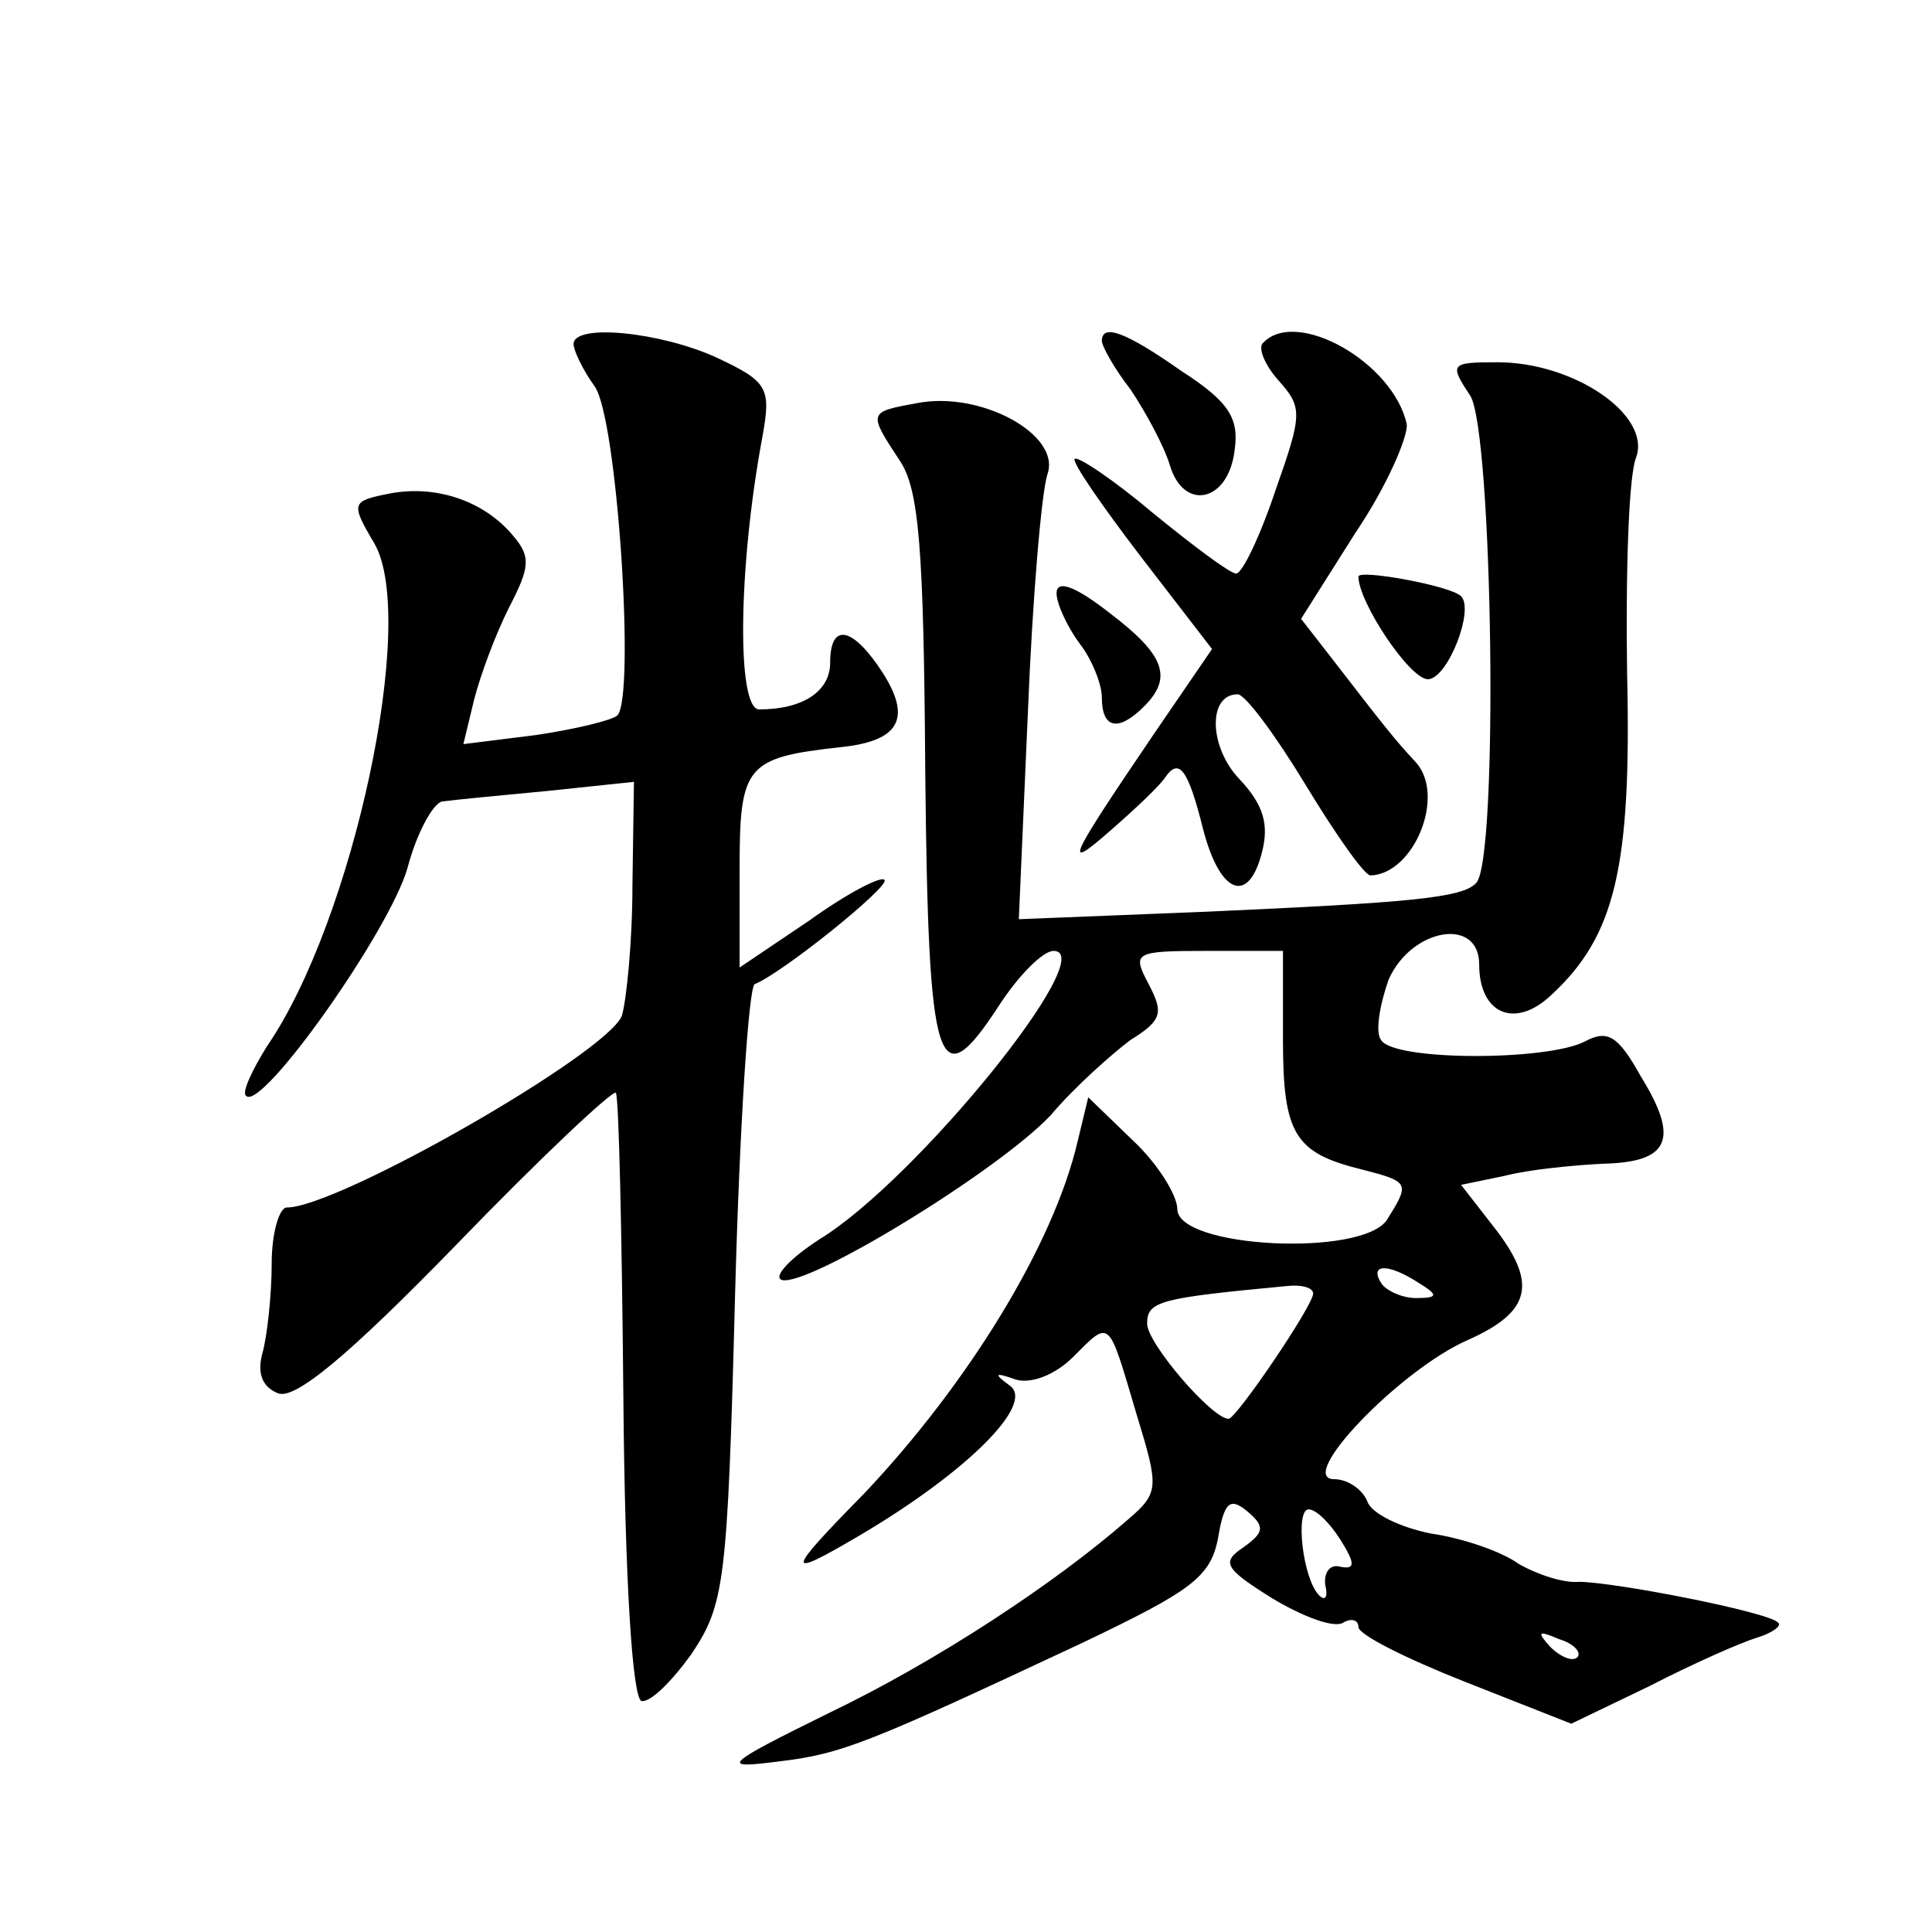 <?xml version="1.0" standalone="no"?>
<!DOCTYPE svg PUBLIC "-//W3C//DTD SVG 20010904//EN"
 "http://www.w3.org/TR/2001/REC-SVG-20010904/DTD/svg10.dtd">
<svg version="1.0" xmlns="http://www.w3.org/2000/svg"
 width="128pt" height="128pt" viewBox="0 0 128 128"
 preserveAspectRatio="xMidYMid meet">
<g transform="translate(0,128) scale(0.1,-0.1)"
fill="#0" stroke="none">
<path d="M380 1052 c0 -4 6 -17 14 -28 15 -21 27 -206 15 -218 -3 -3 -27 -9 -54
-13 l-48 -6 7 29 c4 16 14 43 23 61 14 27 15 34 3 48 -19 23 -51 34 -82 28 -25
-5 -26 -6 -10 -33 29 -50 -14 -250 -71 -333 -10 -16 -17 -31 -14 -33 10 -11 95
109 107 151 6 23 17 43 23 44 7 1 38 4 70 7 l57 6 -1 -69 c0 -37 -4 -76 -7 -86
-10 -25 -188 -127 -222 -127 -5 0 -10 -17 -10 -37 0 -21 -3 -48 -6 -59 -4 -14 0
-23 10 -27 11 -5 47 25 118 98 56 58 104 103 106 101 2 -2 4 -93 5 -202 1 -121
6 -199 12 -201 6 -1 20 13 33 31 22 33 24 46 29 238 3 112 9 204 13 206 18 7 90
65 86 69 -2 3 -25 -9 -50 -27 l-46 -31 0 65 c0 69 4 74 67 81 39 4 47 19 28 49
-20 31 -35 34 -35 7 0 -19 -18 -31 -47 -31 -15 0 -14 94 2 180 6 33 4 37 -30 53
-37 17 -95 23 -95 9z M730 1054 c0 -3 8 -18 19 -32 10 -15 22 -37 26 -50 9 -31
39 -25 43 10 3 21 -4 32 -35 52 -37 26 -53 32 -53 20z M837 1053 c-4 -3 1 -15 10
-25 16 -18 16 -22 -2 -73 -10 -30 -22 -55 -26 -55 -4 0 -28 18 -55 40 -26 22 -50
38 -52 36 -2 -2 18 -31 44 -65 l47 -61 -39 -57 c-57 -84 -60 -91 -28 -63 16 14
32 29 36 35 9 13 15 6 25 -34 11 -43 30 -51 39 -16 5 19 1 32 -15 49 -20 21 -21
56 -1 56 5 0 25 -27 45 -60 20 -33 39 -60 43 -60 29 1 50 53 30 75 -14 15 -21 24
-55 68 l-21 27 36 57 c21 31 35 64 34 72 -9 41 -73 77 -95 54z M974 1018 c15 -23
19 -308 4 -323 -9 -10 -45 -13 -178 -19 l-125 -5 6 137 c3 75 9 146 13 158 9 26
-44 55 -86 47 -33 -6 -33 -6 -12 -38 13 -19 16 -59 17 -206 2 -199 8 -218 49 -155
13 20 29 36 36 36 32 0 -91 -152 -155 -191 -20 -13 -31 -25 -25 -27 17 -5 143 72
178 109 16 19 41 41 53 50 21 13 22 18 12 37 -11 21 -10 22 39 22 l50 0 0 -59 c0
-63 8 -75 53 -86 31 -8 31 -9 16 -33 -16 -25 -139 -19 -139 7 0 9 -13 30 -29 45
l-30 29 -7 -29 c-16 -69 -73 -161 -141 -233 -53 -54 -54 -58 -3 -28 71 42 116 87
99 99 -11 8 -10 9 4 4 10 -3 26 3 38 15 25 25 23 26 42 -38 15 -49 15 -52 -6 -70
-48 -42 -127 -94 -198 -128 -71 -35 -72 -37 -33 -32 42 5 59 12 202 79 71 34 84
43 89 69 4 24 8 27 19 18 12 -10 12 -14 -2 -24 -15 -10 -13 -14 19 -34 20 -12 41
-20 47 -16 5 3 10 2 10 -3 0 -5 32 -21 70 -36 l71 -28 52 25 c29 15 61 29 71 32
10 3 17 8 14 10 -6 7 -109 27 -132 27 -10 -1 -28 5 -40 12 -11 8 -37 17 -58 20
-20 4 -39 13 -42 21 -3 8 -13 15 -22 15 -26 0 43 72 88 92 43 19 47 38 17 76 l-21
27 29 6 c15 4 45 7 65 8 44 1 51 16 25 58 -15 27 -22 31 -37 23 -25 -13 -127 -13
-135 1 -4 5 -1 23 5 40 15 34 60 42 60 10 0 -33 24 -43 48 -20 42 39 53 84 50 213
-1 67 1 131 6 143 10 28 -41 63 -92 63 -31 0 -32 -1 -18 -22z m-34 -588 c13 -8
13 -10 -2 -10 -9 0 -20 5 -23 10 -8 13 5 13 25 0z m-70 -7 c0 -8 -51 -83 -56 -83
-11 0 -54 50 -54 63 0 15 8 17 93 25 9 1 17 -1 17 -5z m18 -163 c10 -16 10 -20
0 -18 -7 2 -11 -4 -10 -12 2 -8 0 -11 -4 -7 -11 11 -16 57 -7 57 5 0 14 -9 21 -20z
m157 -78 c-3 -3 -11 0 -18 7 -9 10 -8 11 6 5 10 -3 15 -9 12 -12z M700 887 c0 -7
7 -22 15 -33 8 -10 15 -27 15 -36 0 -21 11 -23 28 -6 19 19 14 34 -23 62 -23 18
-35 22 -35 13z M900 898 c0 -17 34 -68 46 -68 13 0 31 46 22 55 -7 7 -68 18 -68
13z"/>
</g>
</svg>
